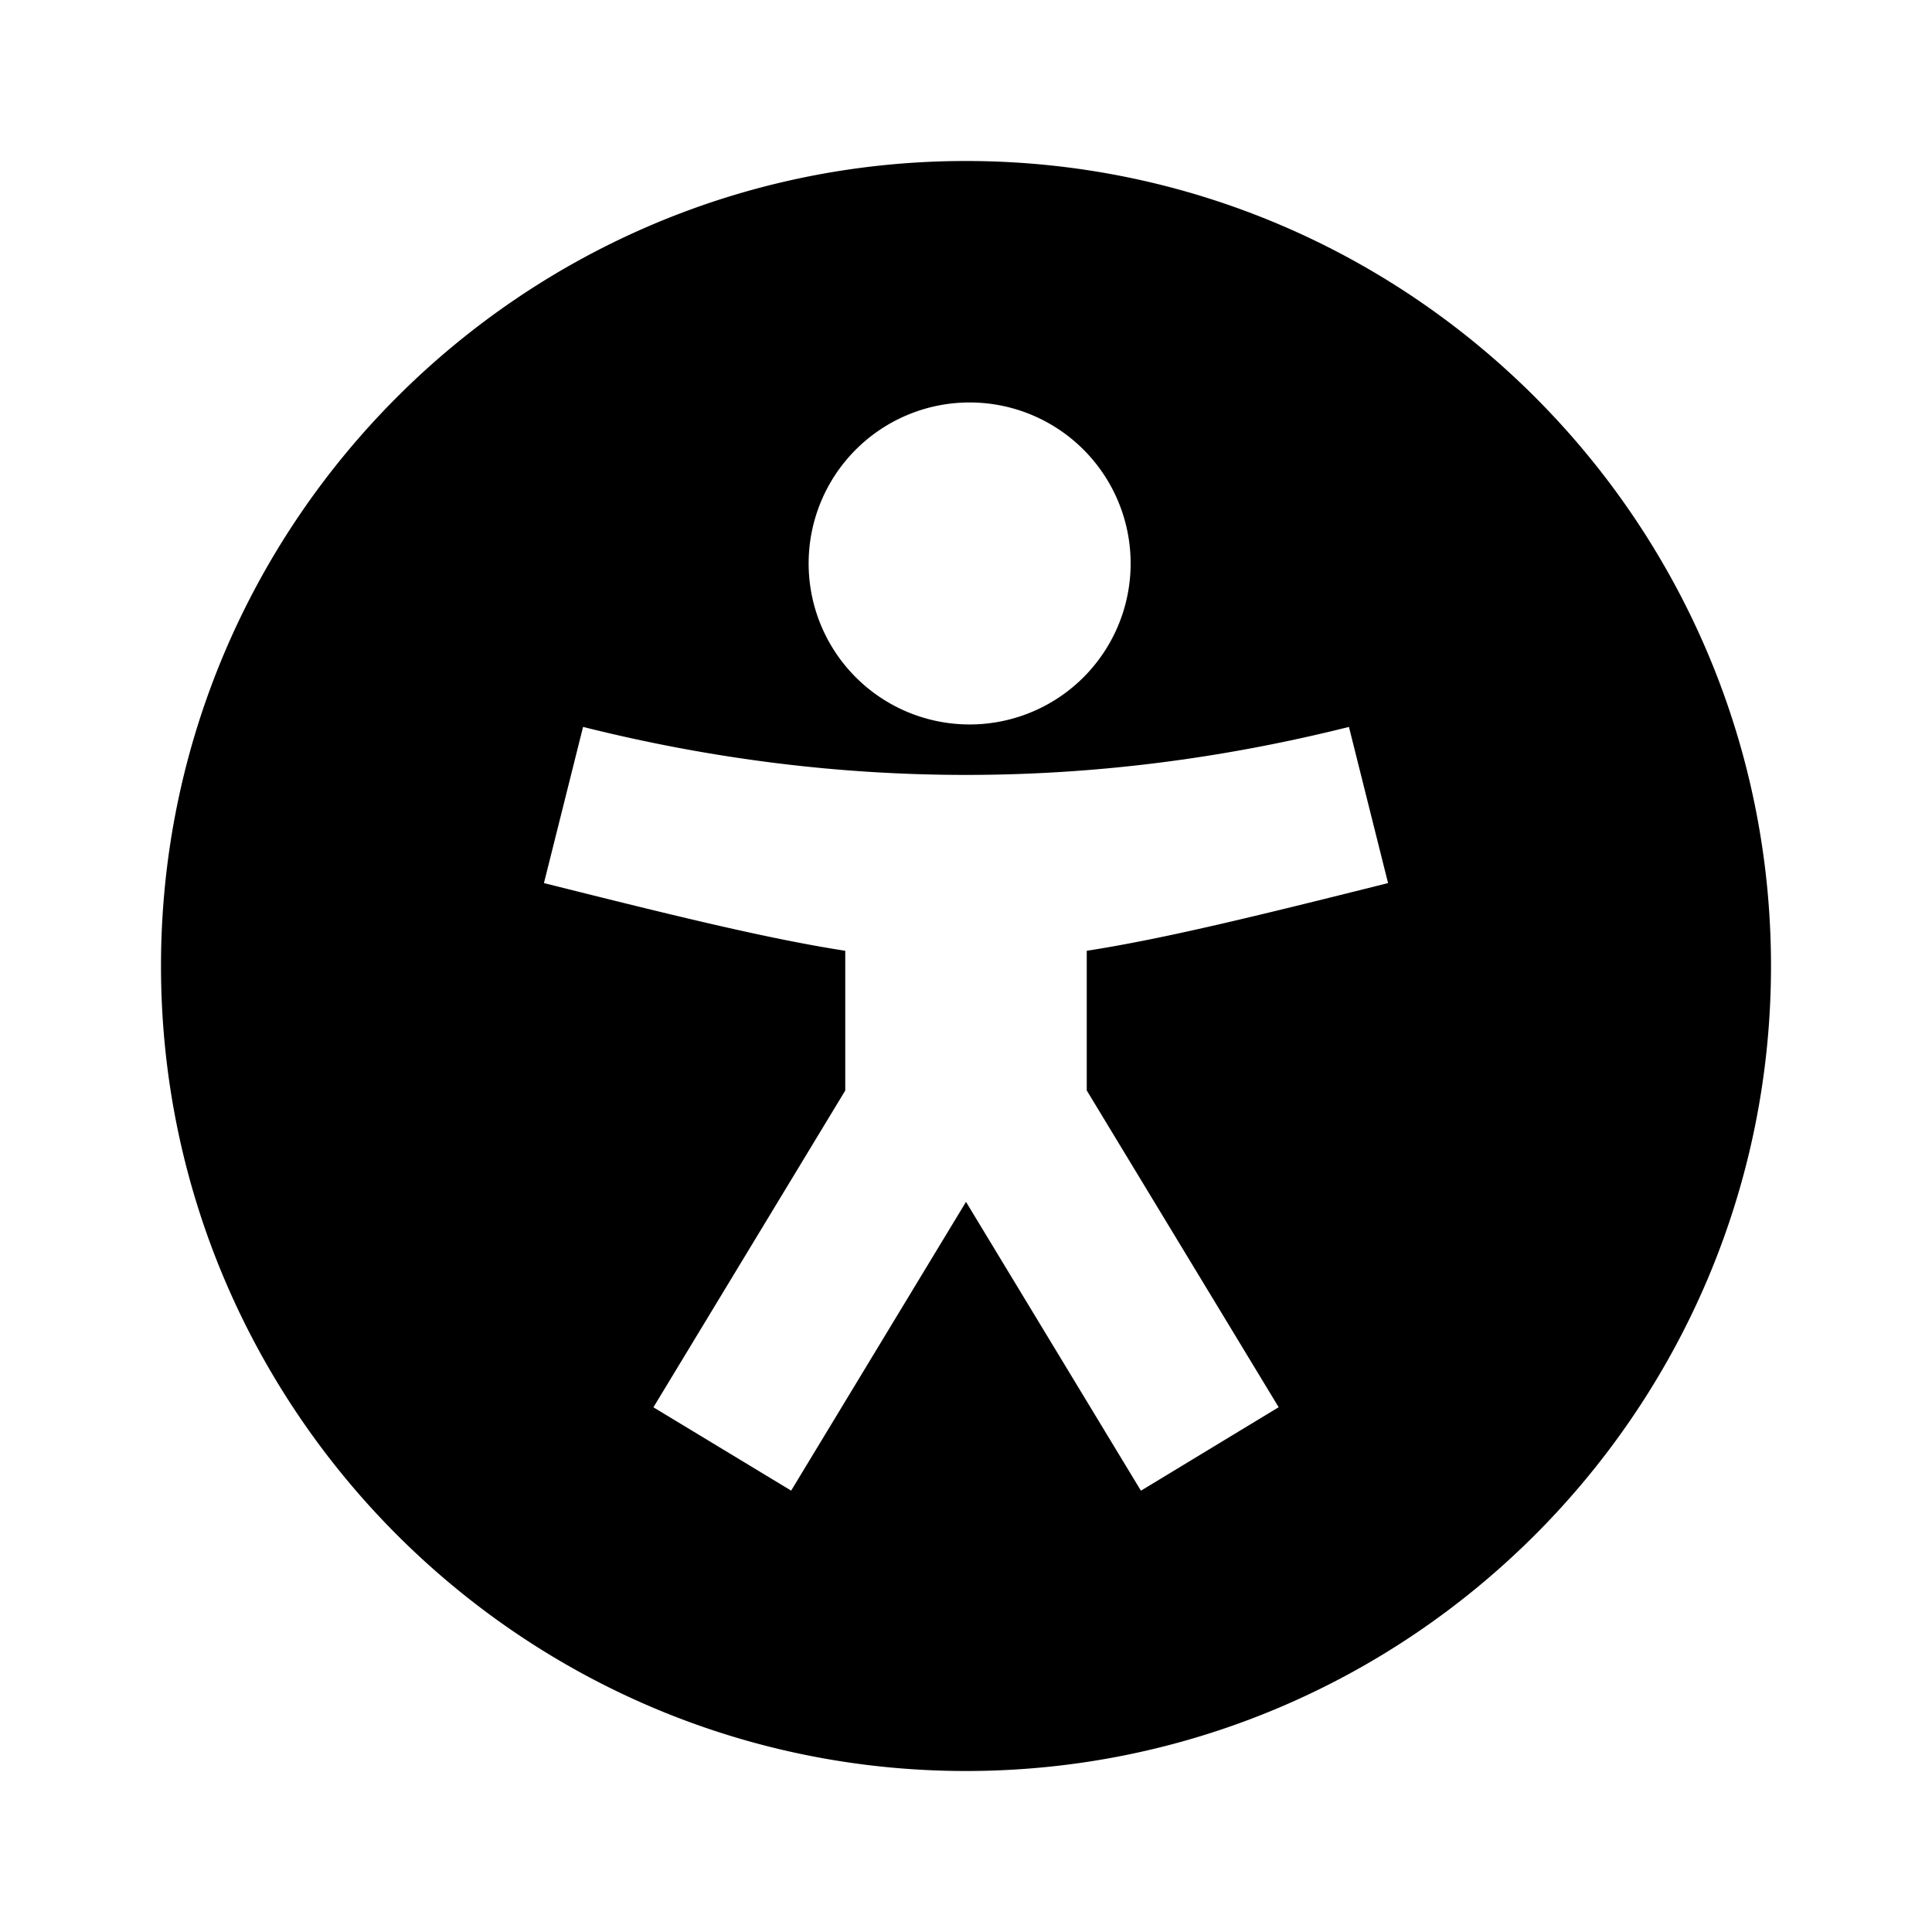 <svg xmlns="http://www.w3.org/2000/svg" viewBox="0 0 24 24" width="24" height="24"><path d="M12 2C6.486 2 2 6.486 2 12s4.486 10 10 10 10-4.486 10-10S17.514 2 12 2Zm0 3a2 2 0 1 1 .001 3.999A2 2 0 0 1 12 5Zm3.884 12.481-1.711 1.037L12 14.93l-2.172 3.587-1.711-1.035 2.383-3.935v-1.736c-.958-.149-2.096-.428-3.743-.841l.486-1.94c3.171.795 6.343.795 9.514 0l.486 1.94c-1.647.413-2.785.692-3.743.841v1.735l2.384 3.935Z"/></svg>